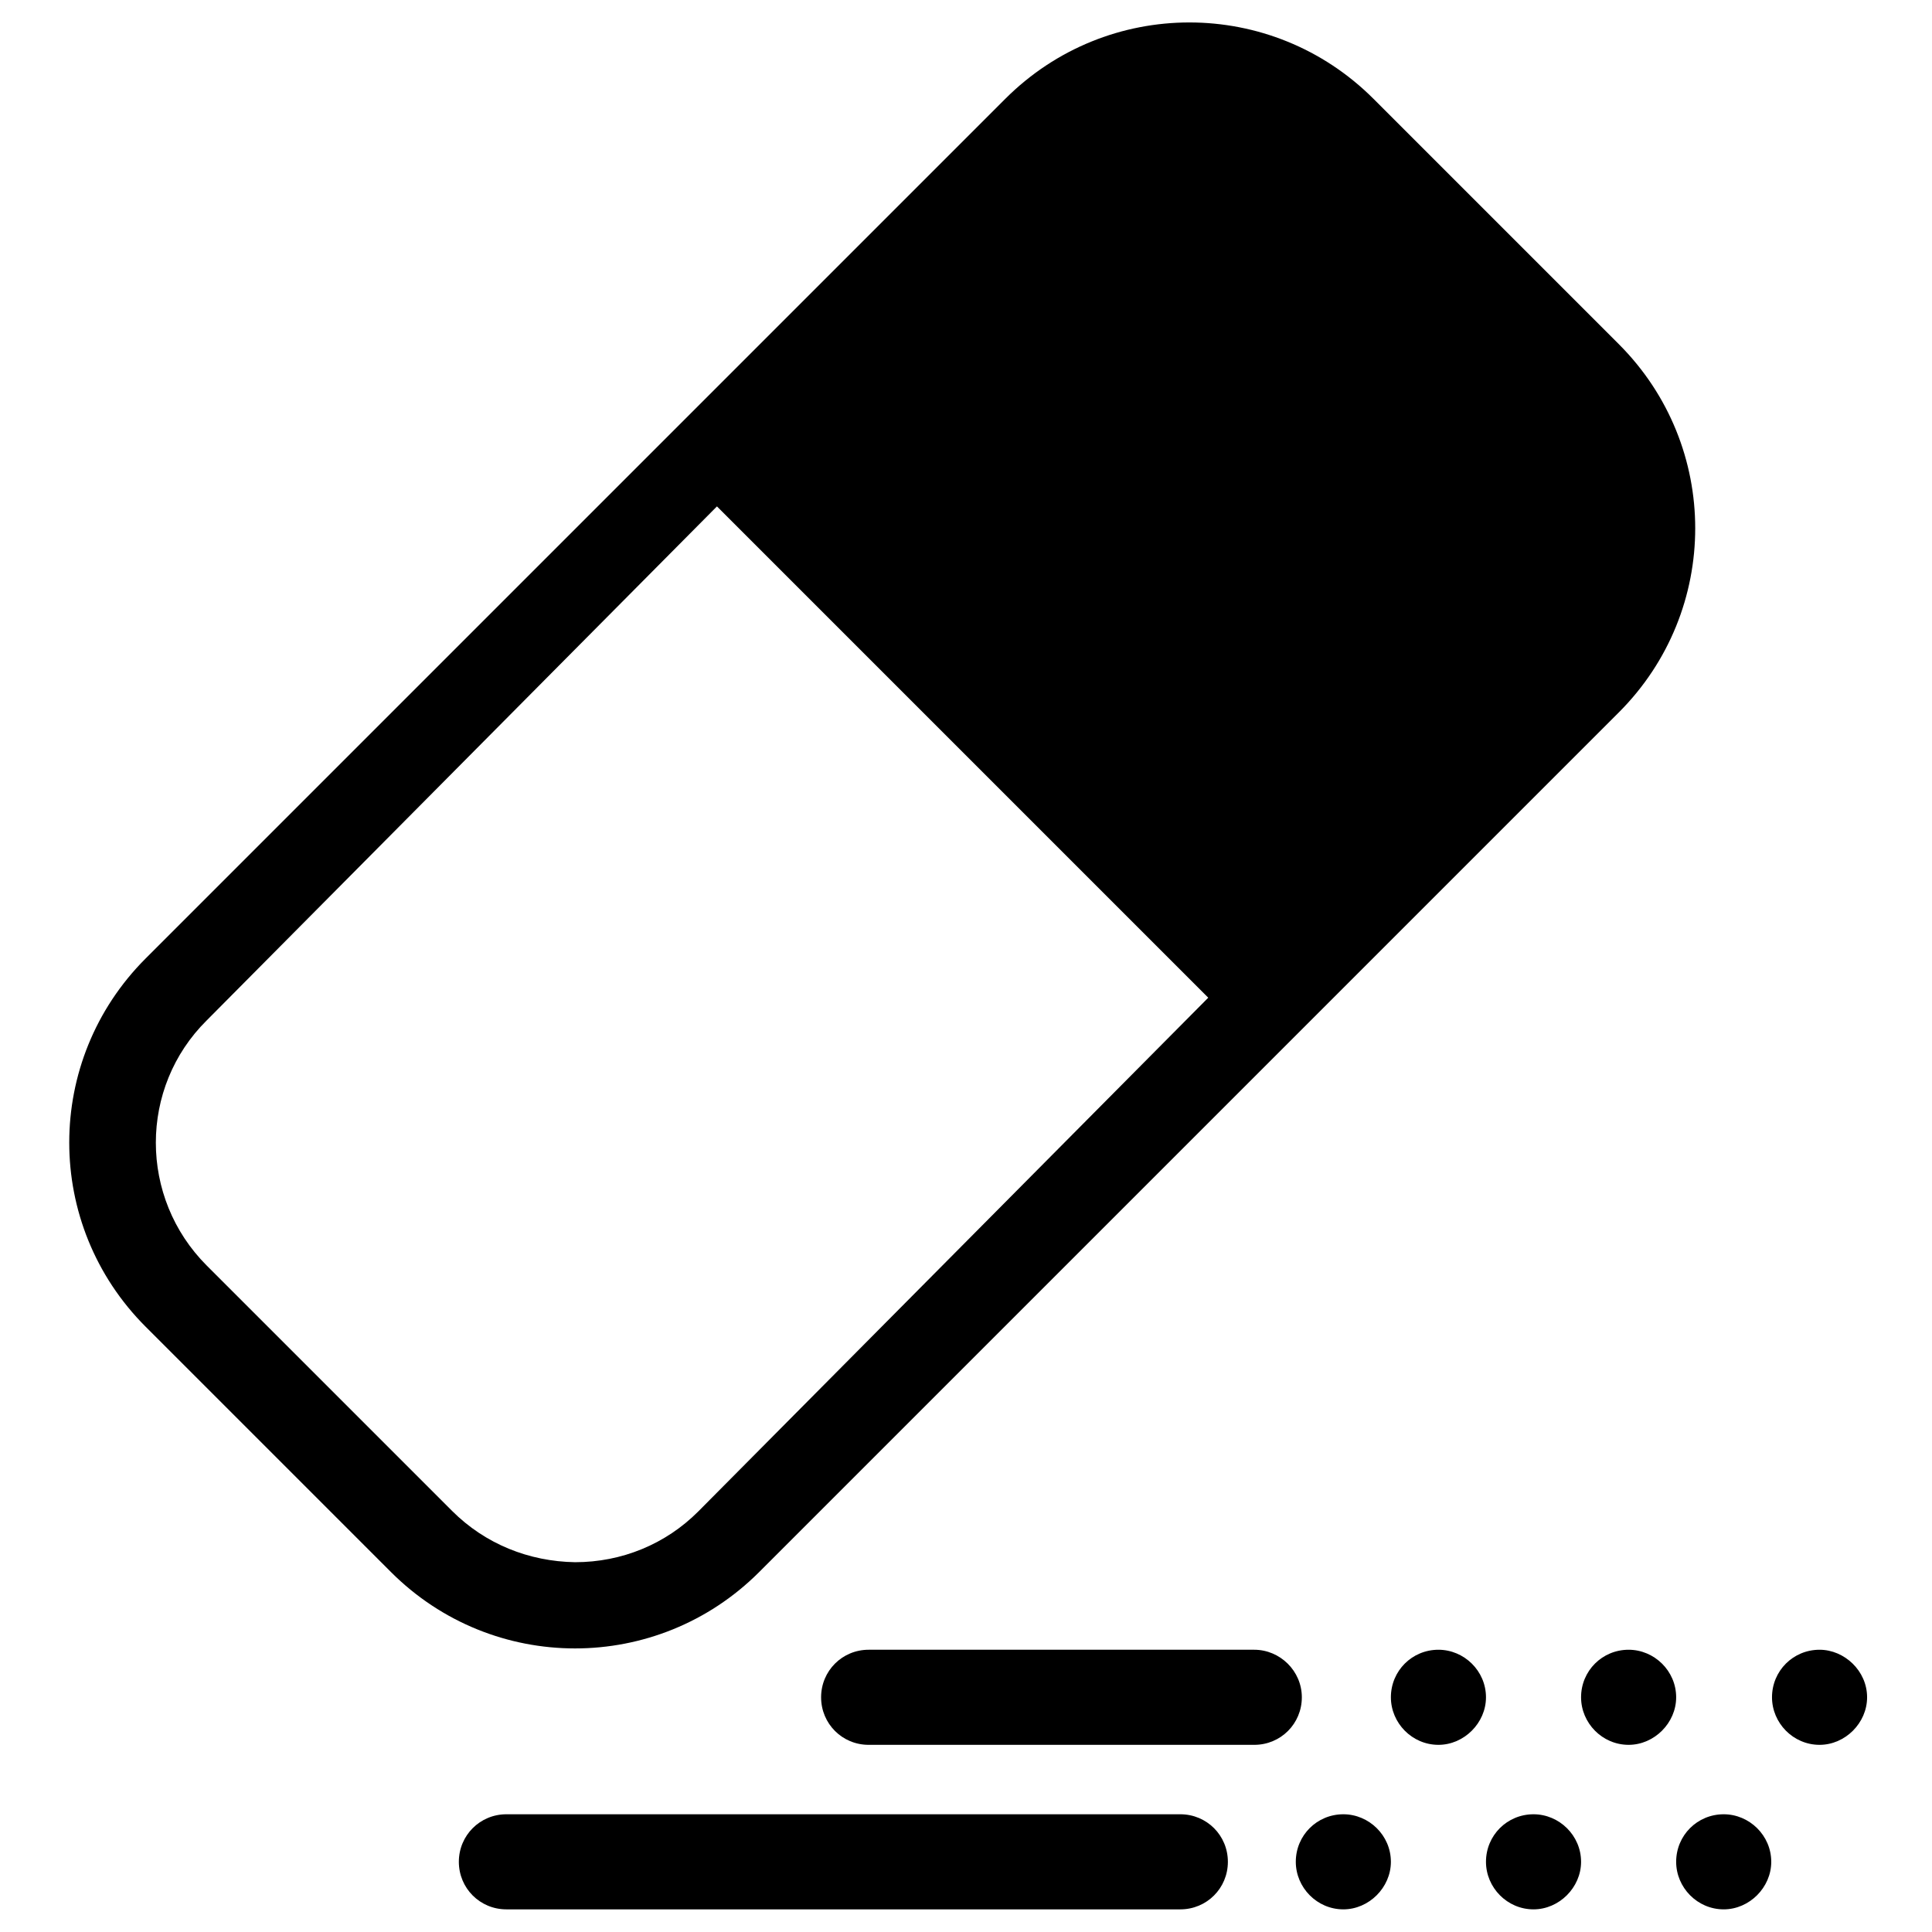 <?xml version="1.0" encoding="utf-8"?>
<!-- Скачано с сайта svg4.ru / Downloaded from svg4.ru -->
<svg fill="#000000" height="800px" width="800px" version="1.2" baseProfile="tiny" id="Layer_1" xmlns="http://www.w3.org/2000/svg" xmlns:xlink="http://www.w3.org/1999/xlink"
	  viewBox="-1117 883 256 256" xml:space="preserve">
<path d="M-1016.4,1091.3l113.9-113.9c13.5-13.5,13.5-35.3,0-48.8l-32.5-32.5c-13.5-13.5-35.3-13.5-48.8,0l-113.9,113.9
	c-13.5,13.5-13.5,35.3,0,48.8l32.5,32.5C-1051.7,1104.8-1029.9,1104.8-1016.4,1091.3z M-1057.1,1083.2l-32.5-32.5
	c-9-9-9-23.6,0-32.5l67.6-68.1l65.1,65.1l-67.6,68.1c-4.3,4.3-10.1,6.7-16.3,6.7C-1046.9,1089.9-1052.7,1087.6-1057.1,1083.2z
	 M-954.3,1129.7c0,3.5-2.8,6.3-6.3,6.3h-89.3c-3.5,0-6.3-2.8-6.3-6.3c0-3.5,2.8-6.3,6.3-6.3h89.3
	C-957.1,1123.4-954.3,1126.2-954.3,1129.7z M-882.3,1129.7c0,3.4-2.9,6.3-6.3,6.3c-3.5,0-6.3-2.9-6.3-6.3c0-3.5,2.8-6.3,6.3-6.3
	C-885.2,1123.4-882.3,1126.2-882.3,1129.7z M-907.5,1129.7c0,3.4-2.9,6.3-6.3,6.3c-3.5,0-6.3-2.9-6.3-6.3c0-3.5,2.8-6.3,6.3-6.3
	C-910.4,1123.4-907.5,1126.2-907.5,1129.7z M-932.7,1129.7c0,3.4-2.9,6.3-6.3,6.3c-3.5,0-6.3-2.9-6.3-6.3c0-3.5,2.8-6.3,6.3-6.3
	C-935.6,1123.4-932.7,1126.2-932.7,1129.7z M-944.5,1107.9c0,3.5-2.8,6.3-6.3,6.3h-51.1c-3.5,0-6.3-2.8-6.3-6.3
	c0-3.5,2.8-6.3,6.3-6.3h51.1C-947.4,1101.6-944.5,1104.4-944.5,1107.9z M-894.9,1107.9c0,3.4-2.9,6.3-6.3,6.3
	c-3.5,0-6.3-2.9-6.3-6.3c0-3.5,2.8-6.3,6.3-6.3C-897.8,1101.6-894.9,1104.4-894.9,1107.9z M-920.1,1107.9c0,3.4-2.9,6.3-6.3,6.3
	c-3.5,0-6.3-2.9-6.3-6.3c0-3.5,2.8-6.3,6.3-6.3C-923,1101.6-920.1,1104.4-920.1,1107.9z M-869.6,1107.9c0,3.4-2.9,6.3-6.3,6.3
	c-3.5,0-6.3-2.9-6.3-6.3c0-3.5,2.8-6.3,6.3-6.3C-872.6,1101.6-869.6,1104.4-869.6,1107.9z"/>
</svg>